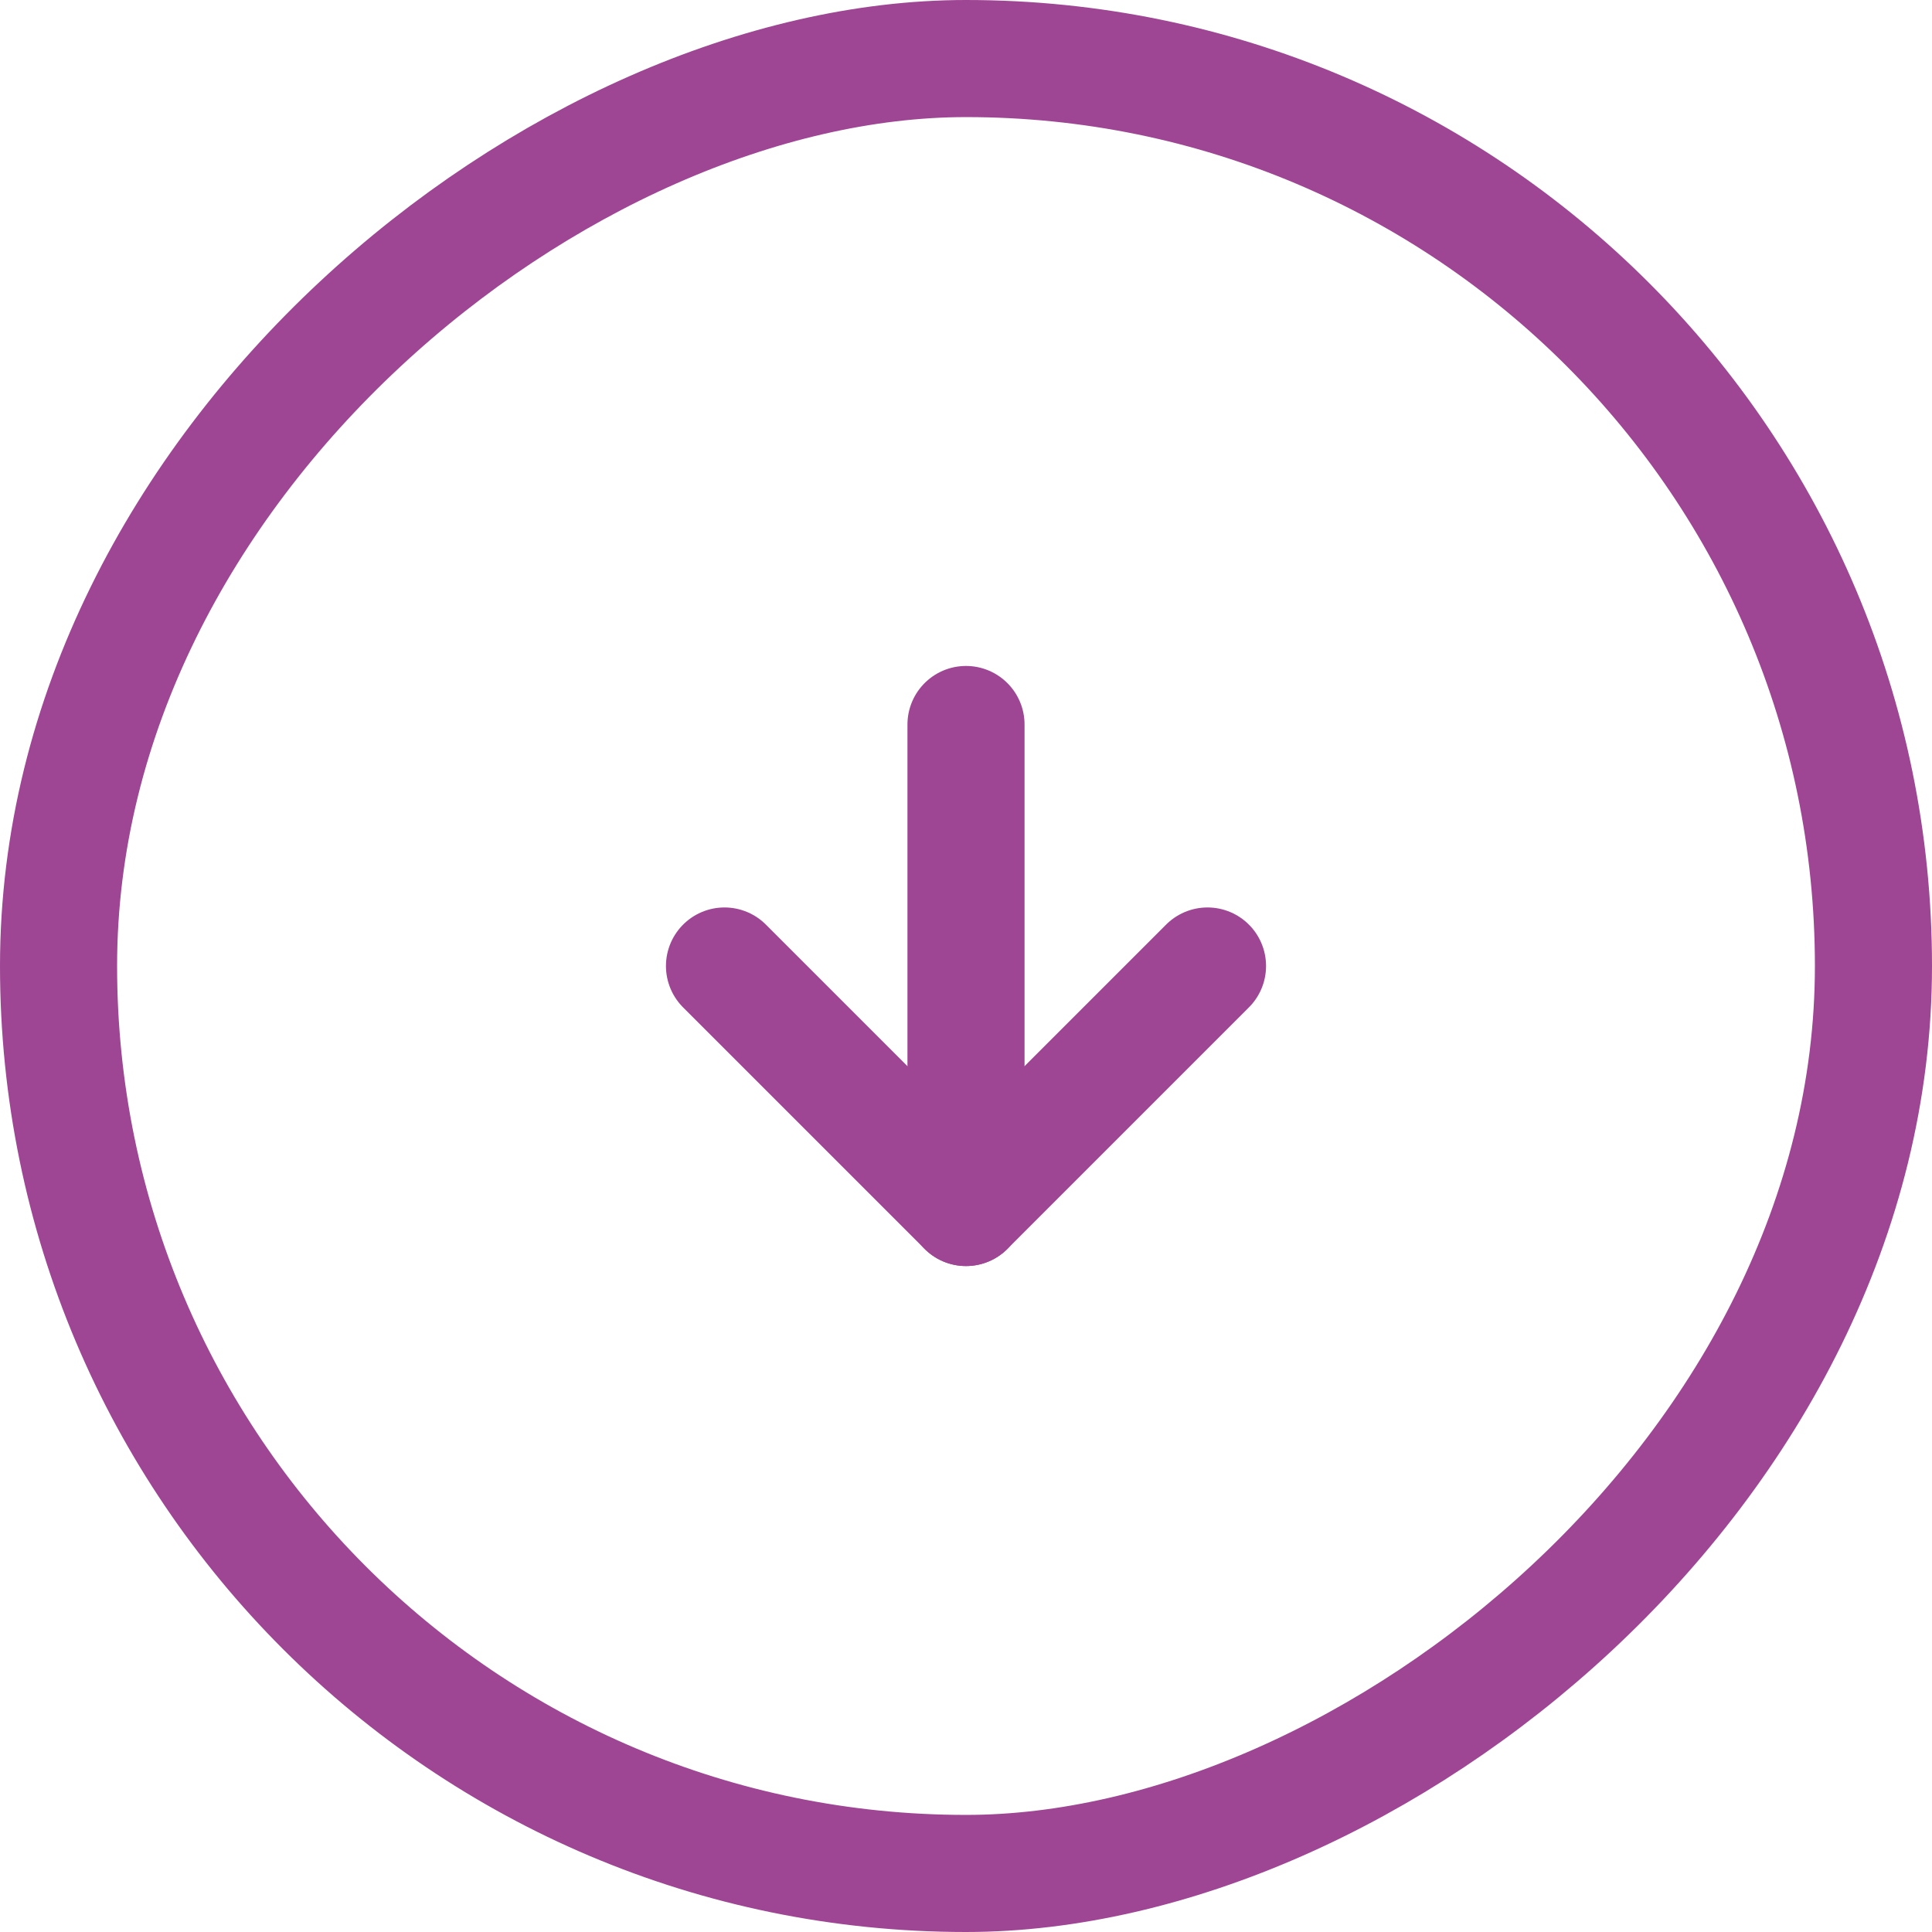 <svg xmlns="http://www.w3.org/2000/svg" width="33" height="33" viewBox="0 0 33 33">
  <g id="Group_6316" data-name="Group 6316" transform="translate(2650 -723) rotate(90)">
    <g id="Group_6306" data-name="Group 6306" transform="translate(723 2617)">
      <g id="Rectangle_1651" data-name="Rectangle 1651" fill="none" stroke="#9e4593" stroke-width="2">
        <rect width="33" height="33" rx="16.5" stroke="none"/>
        <rect x="1" y="1" width="31" height="31" rx="15.5" fill="none"/>
      </g>
      <g id="Group_5969" data-name="Group 5969" transform="translate(12.375 12.375)">
        <path id="Path_29240" data-name="Path 29240" d="M0,0,4.125,4.125,8.25,0" transform="translate(4.125 8.25) rotate(-90)" fill="none" stroke="#9e4593" stroke-linecap="round" stroke-linejoin="round" stroke-width="2"/>
        <path id="Path_29241" data-name="Path 29241" d="M0,0V8.25" transform="translate(0 4.125) rotate(-90)" fill="none" stroke="#9e4593" stroke-linecap="round" stroke-linejoin="round" stroke-width="2"/>
      </g>
    </g>
  </g>
</svg>
